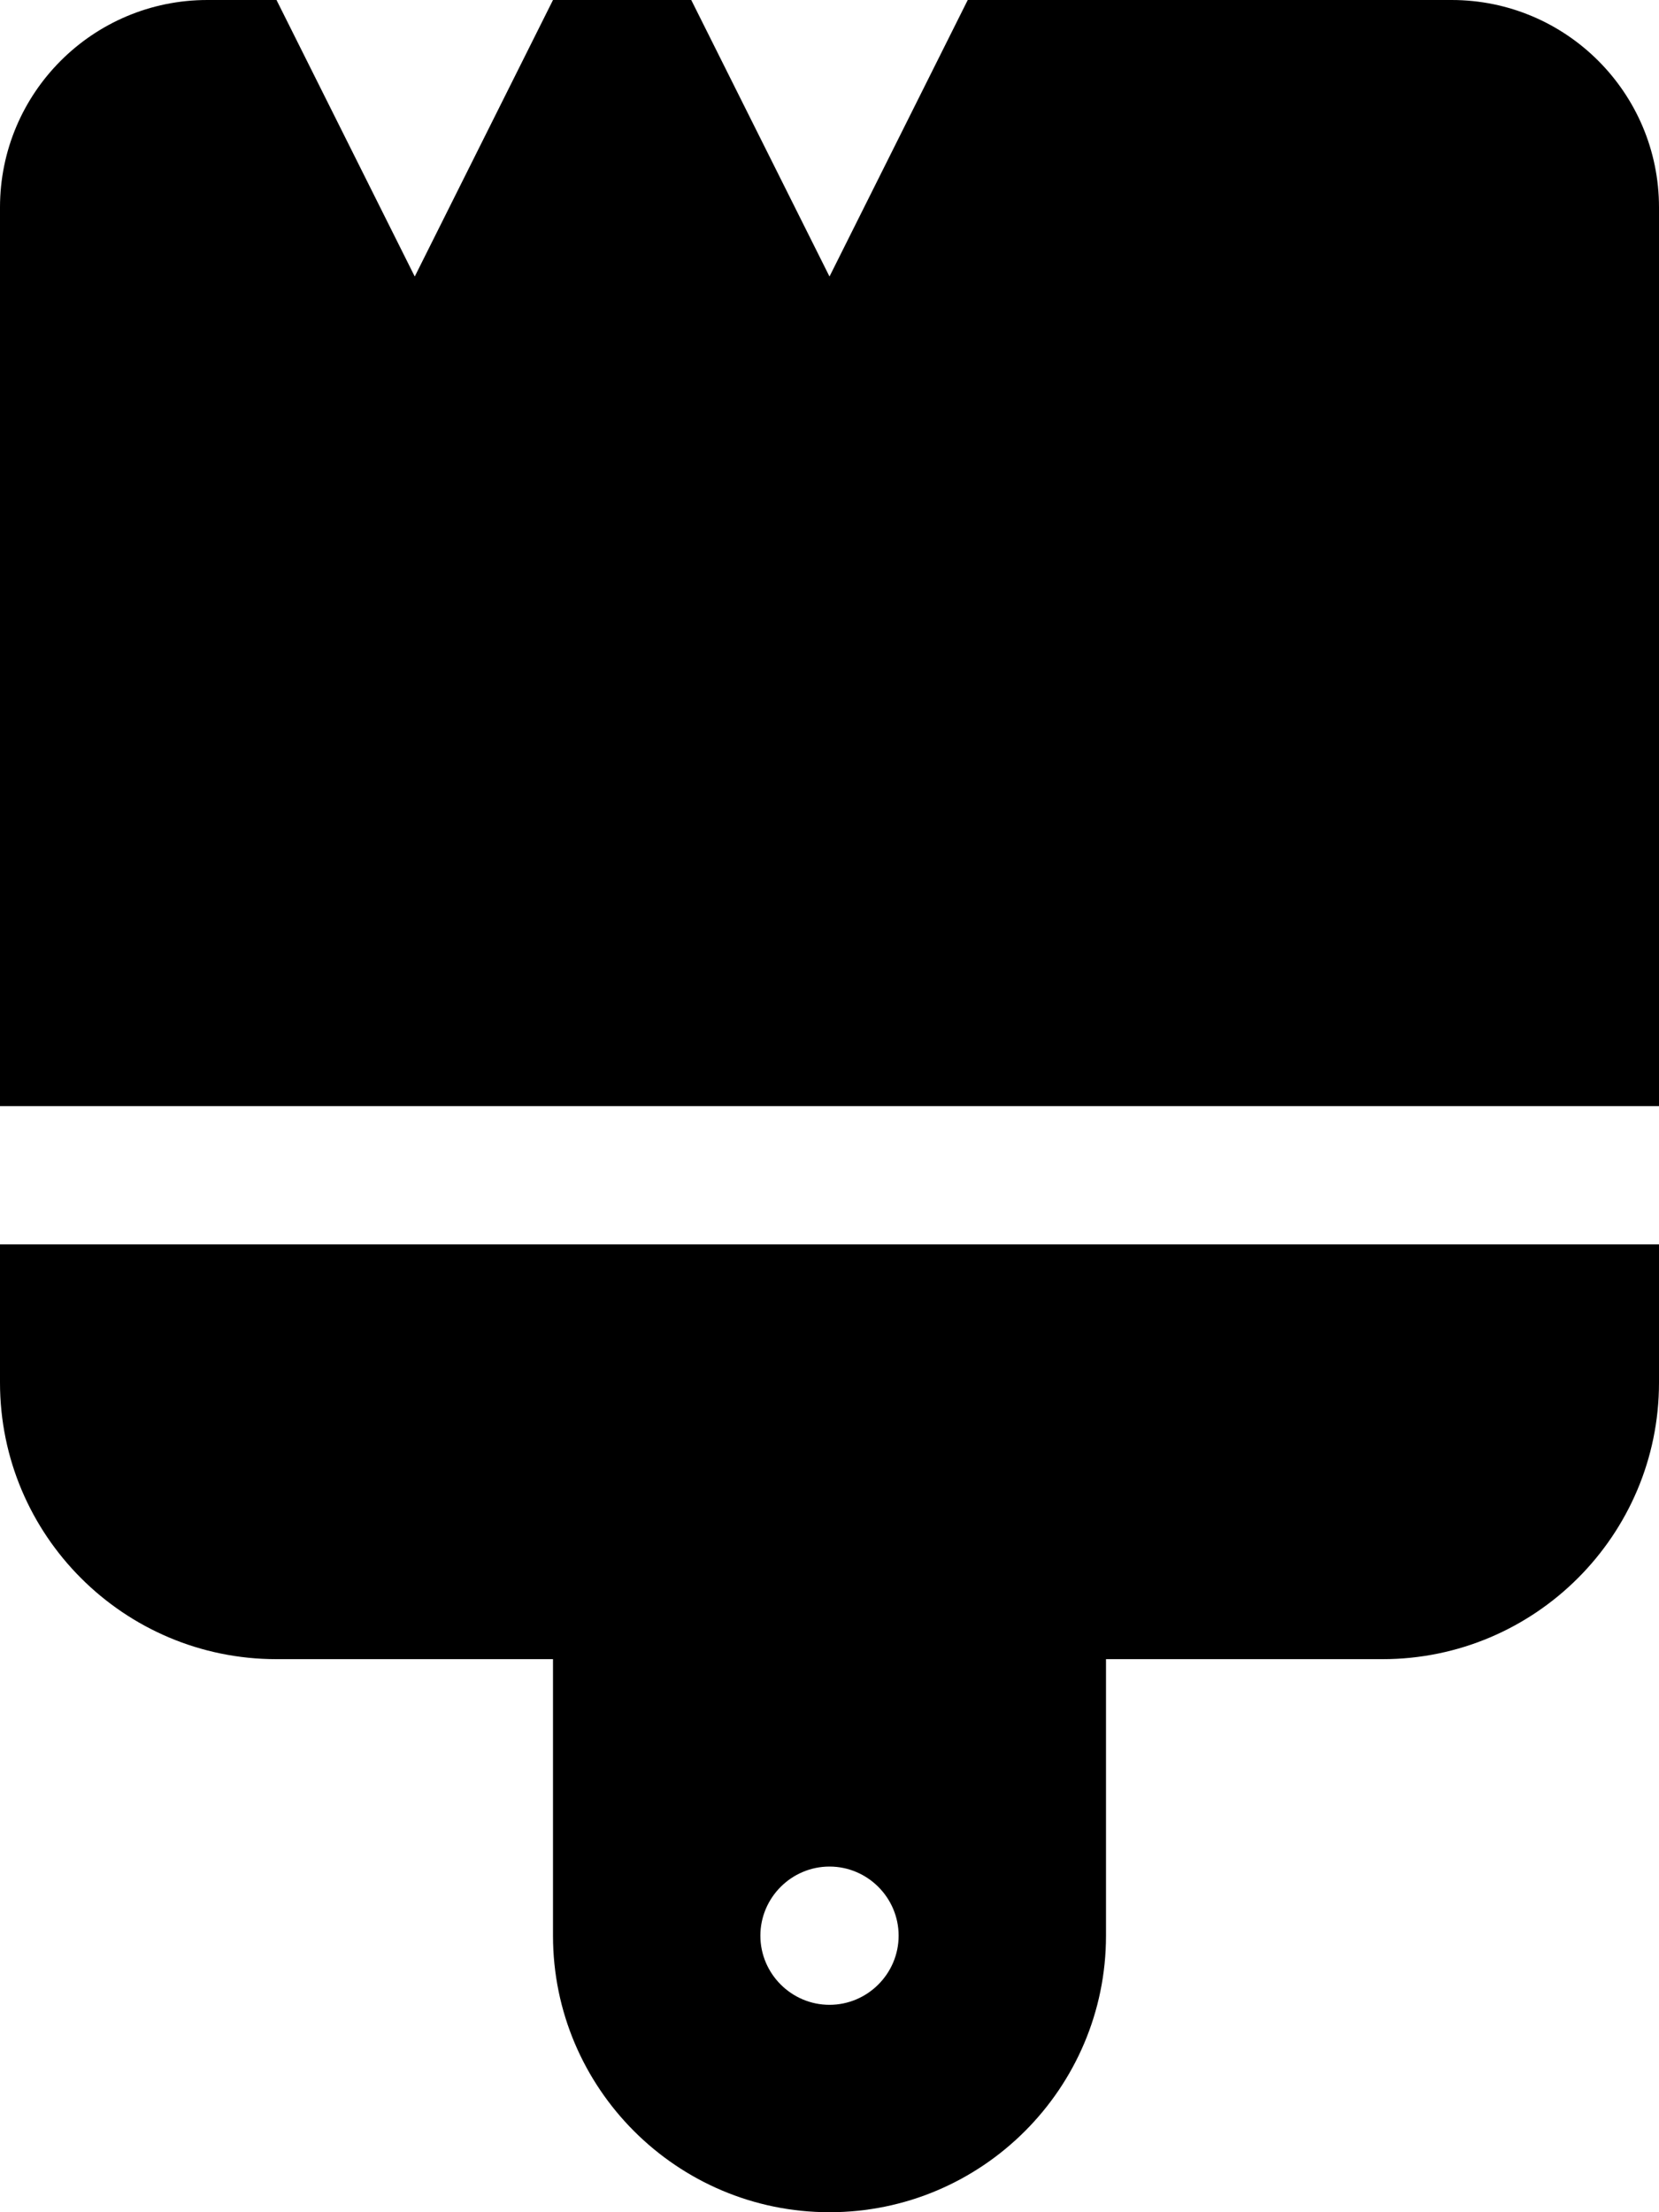 <svg xmlns="http://www.w3.org/2000/svg" viewBox="0 0 384 512"><!--! Font Awesome Free 6.1.1 by @fontawesome - https://fontawesome.com License - https://fontawesome.com/license/free (Icons: CC BY 4.0, Fonts: SIL OFL 1.1, Code: MIT License) Copyright 2022 Fonticons, Inc.--><path d="M224 0h112c26.5 0 48 21.49 48 48v208H0V48C0 21.49 21.49 0 48 0h16l32 64 32-64h32l32 64 32-64zm160 288v32c0 35.3-28.7 64-64 64h-64v64c0 35.3-28.7 64-64 64s-64-28.7-64-64v-64H64c-35.35 0-64-28.7-64-64v-32h384zM192 464c8.8 0 16-7.2 16-16s-7.2-16-16-16-16 7.2-16 16 7.2 16 16 16z"/></svg>